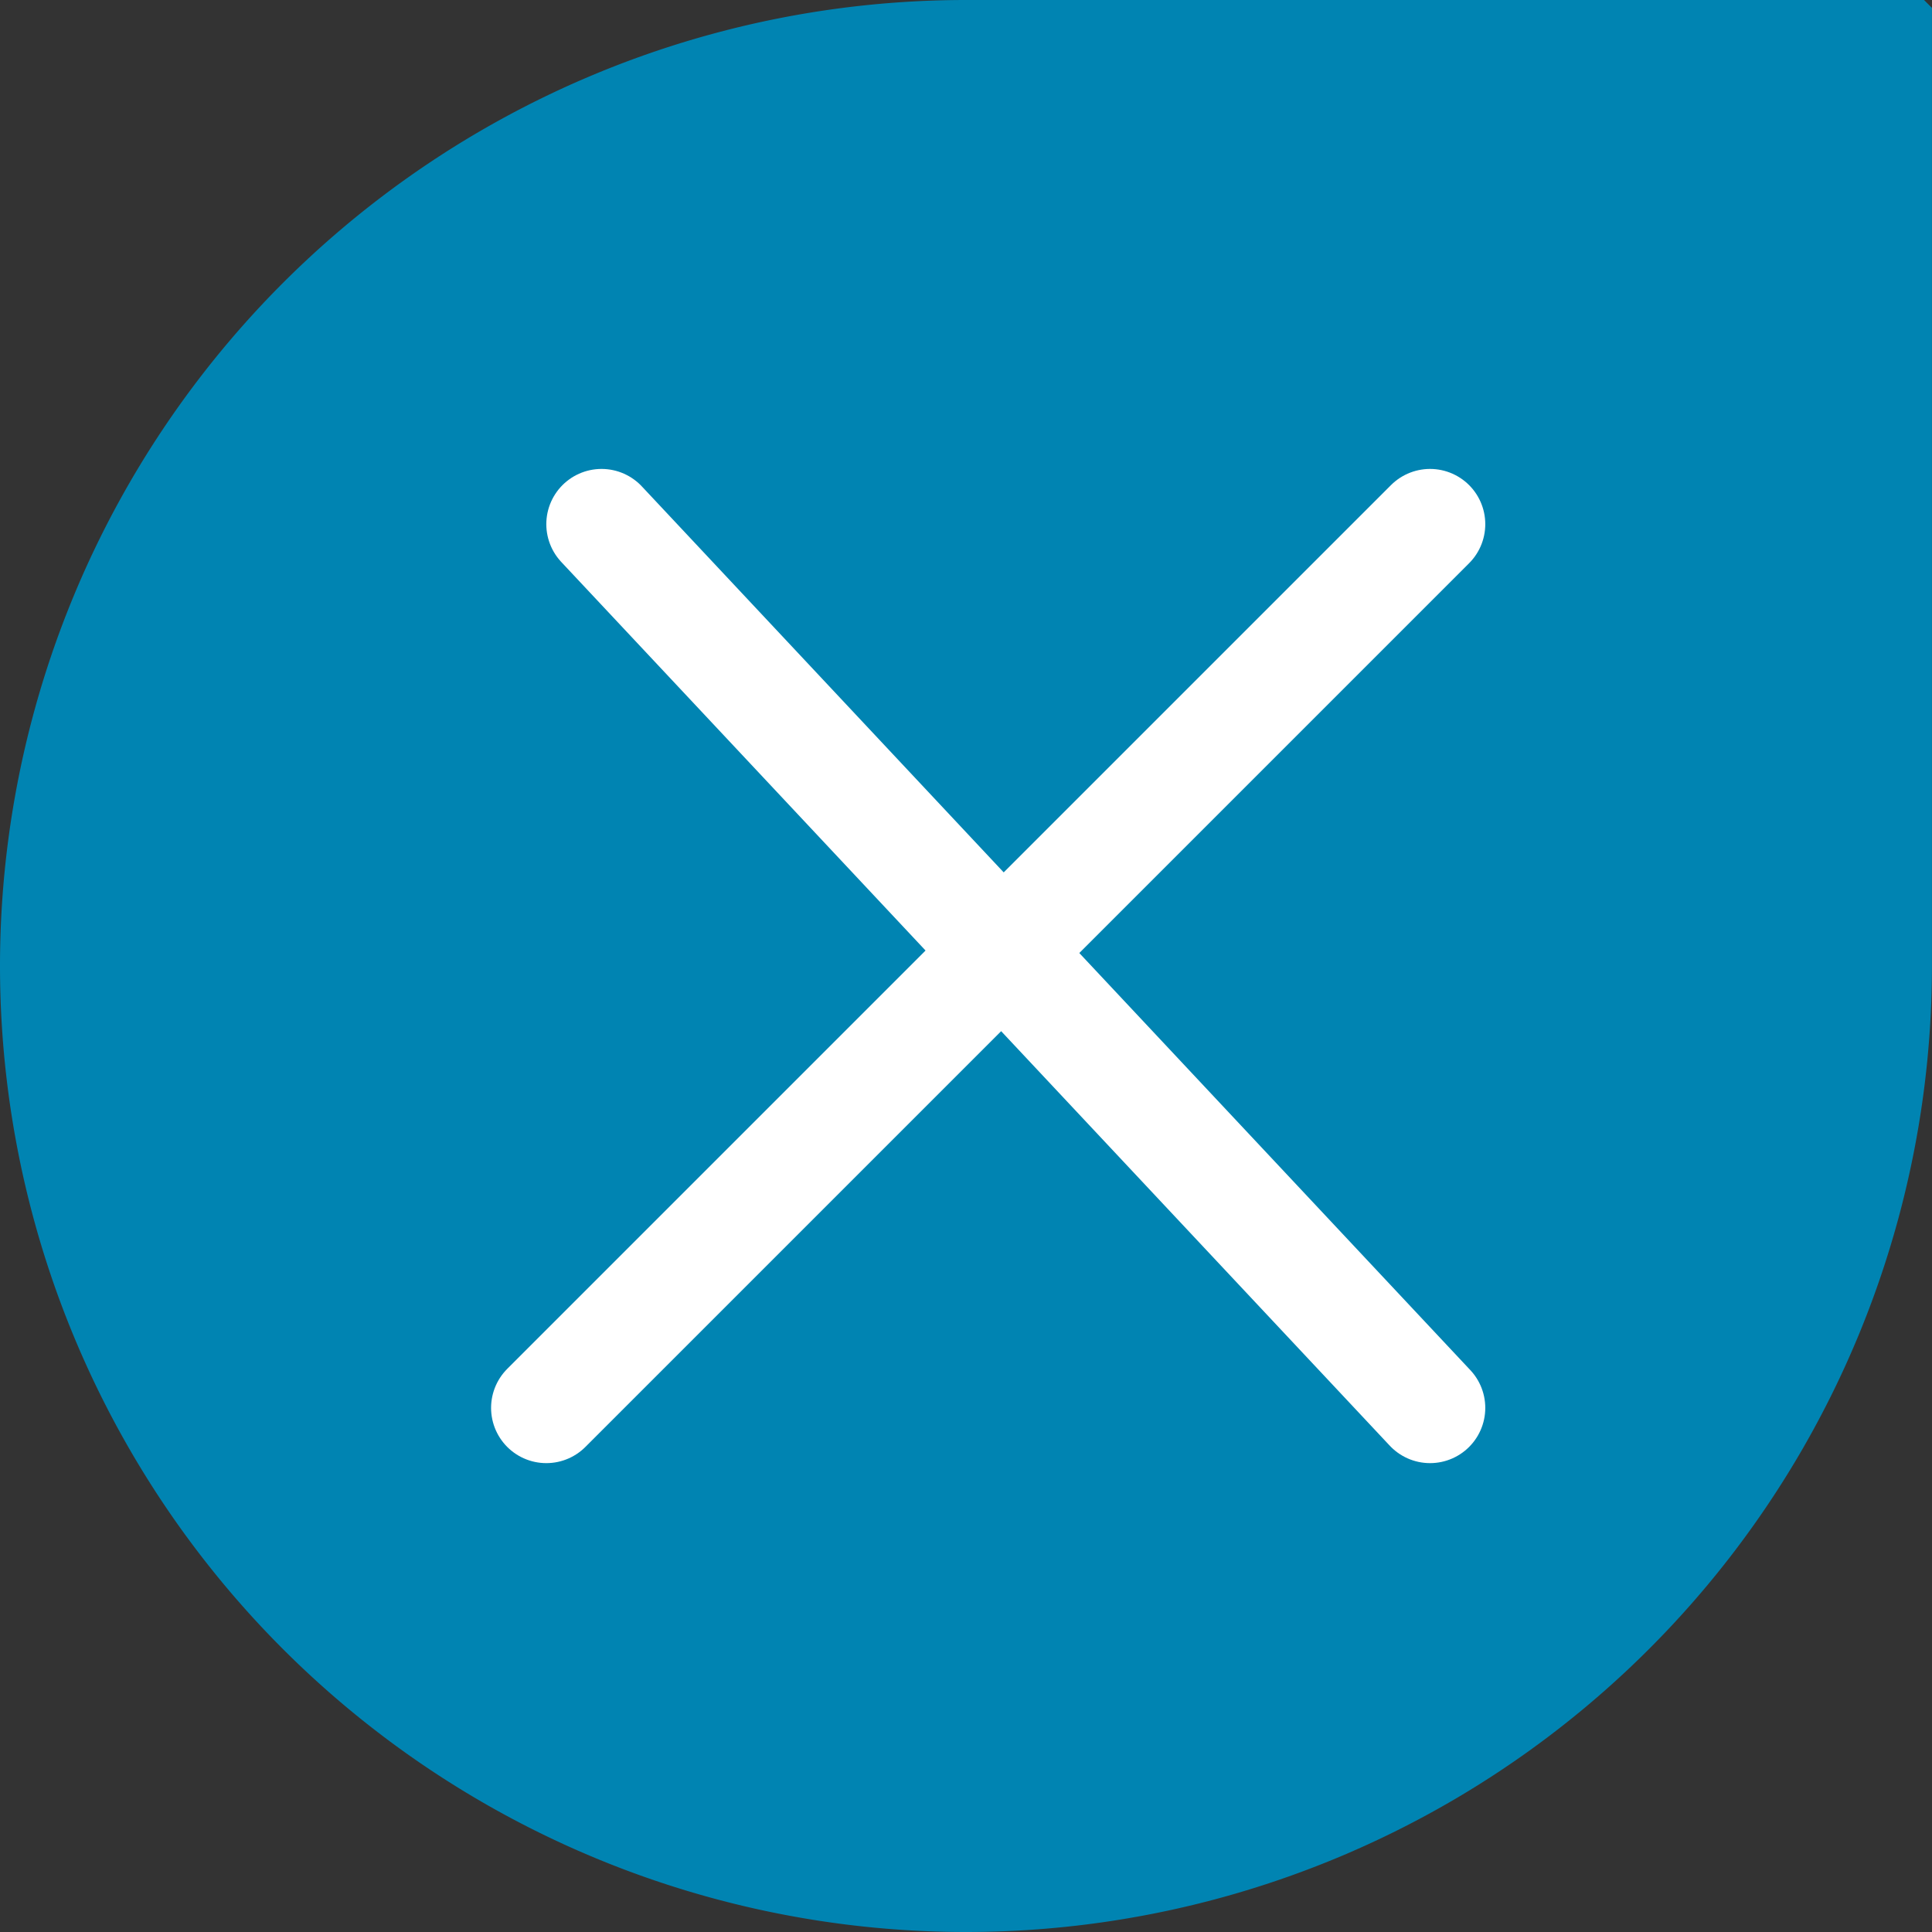 <svg xmlns="http://www.w3.org/2000/svg" width="34.979" height="34.979" viewBox="0 0 34.979 34.979">
  <rect x="0" y="0" width="34.979" height="34.979" fill="#333333" stroke="none"/>
  <g id="Group_1" data-name="Group 1" transform="translate(-1820.735 -56.794)">
    <path id="Path_1" data-name="Path 1" d="M1838.224,91.773h0a17.49,17.49,0,0,0,17.489-17.49V56.937l-.143-.143h-17.346a17.49,17.49,0,0,0-17.489,17.489h0A17.49,17.49,0,0,0,1838.224,91.773Z" transform="translate(0)" fill="#0084b2"/>
  </g>
  <line id="Line_4" data-name="Line 4" x2="15" y2="16" transform="translate(10.891 9.49)" fill="none" stroke="#fff" stroke-linecap="round" stroke-width="2"/>
  <line id="Line_5" data-name="Line 5" x1="16" y2="16" transform="translate(9.891 9.49)" fill="none" stroke="#fff" stroke-linecap="round" stroke-width="2"/>
</svg>
